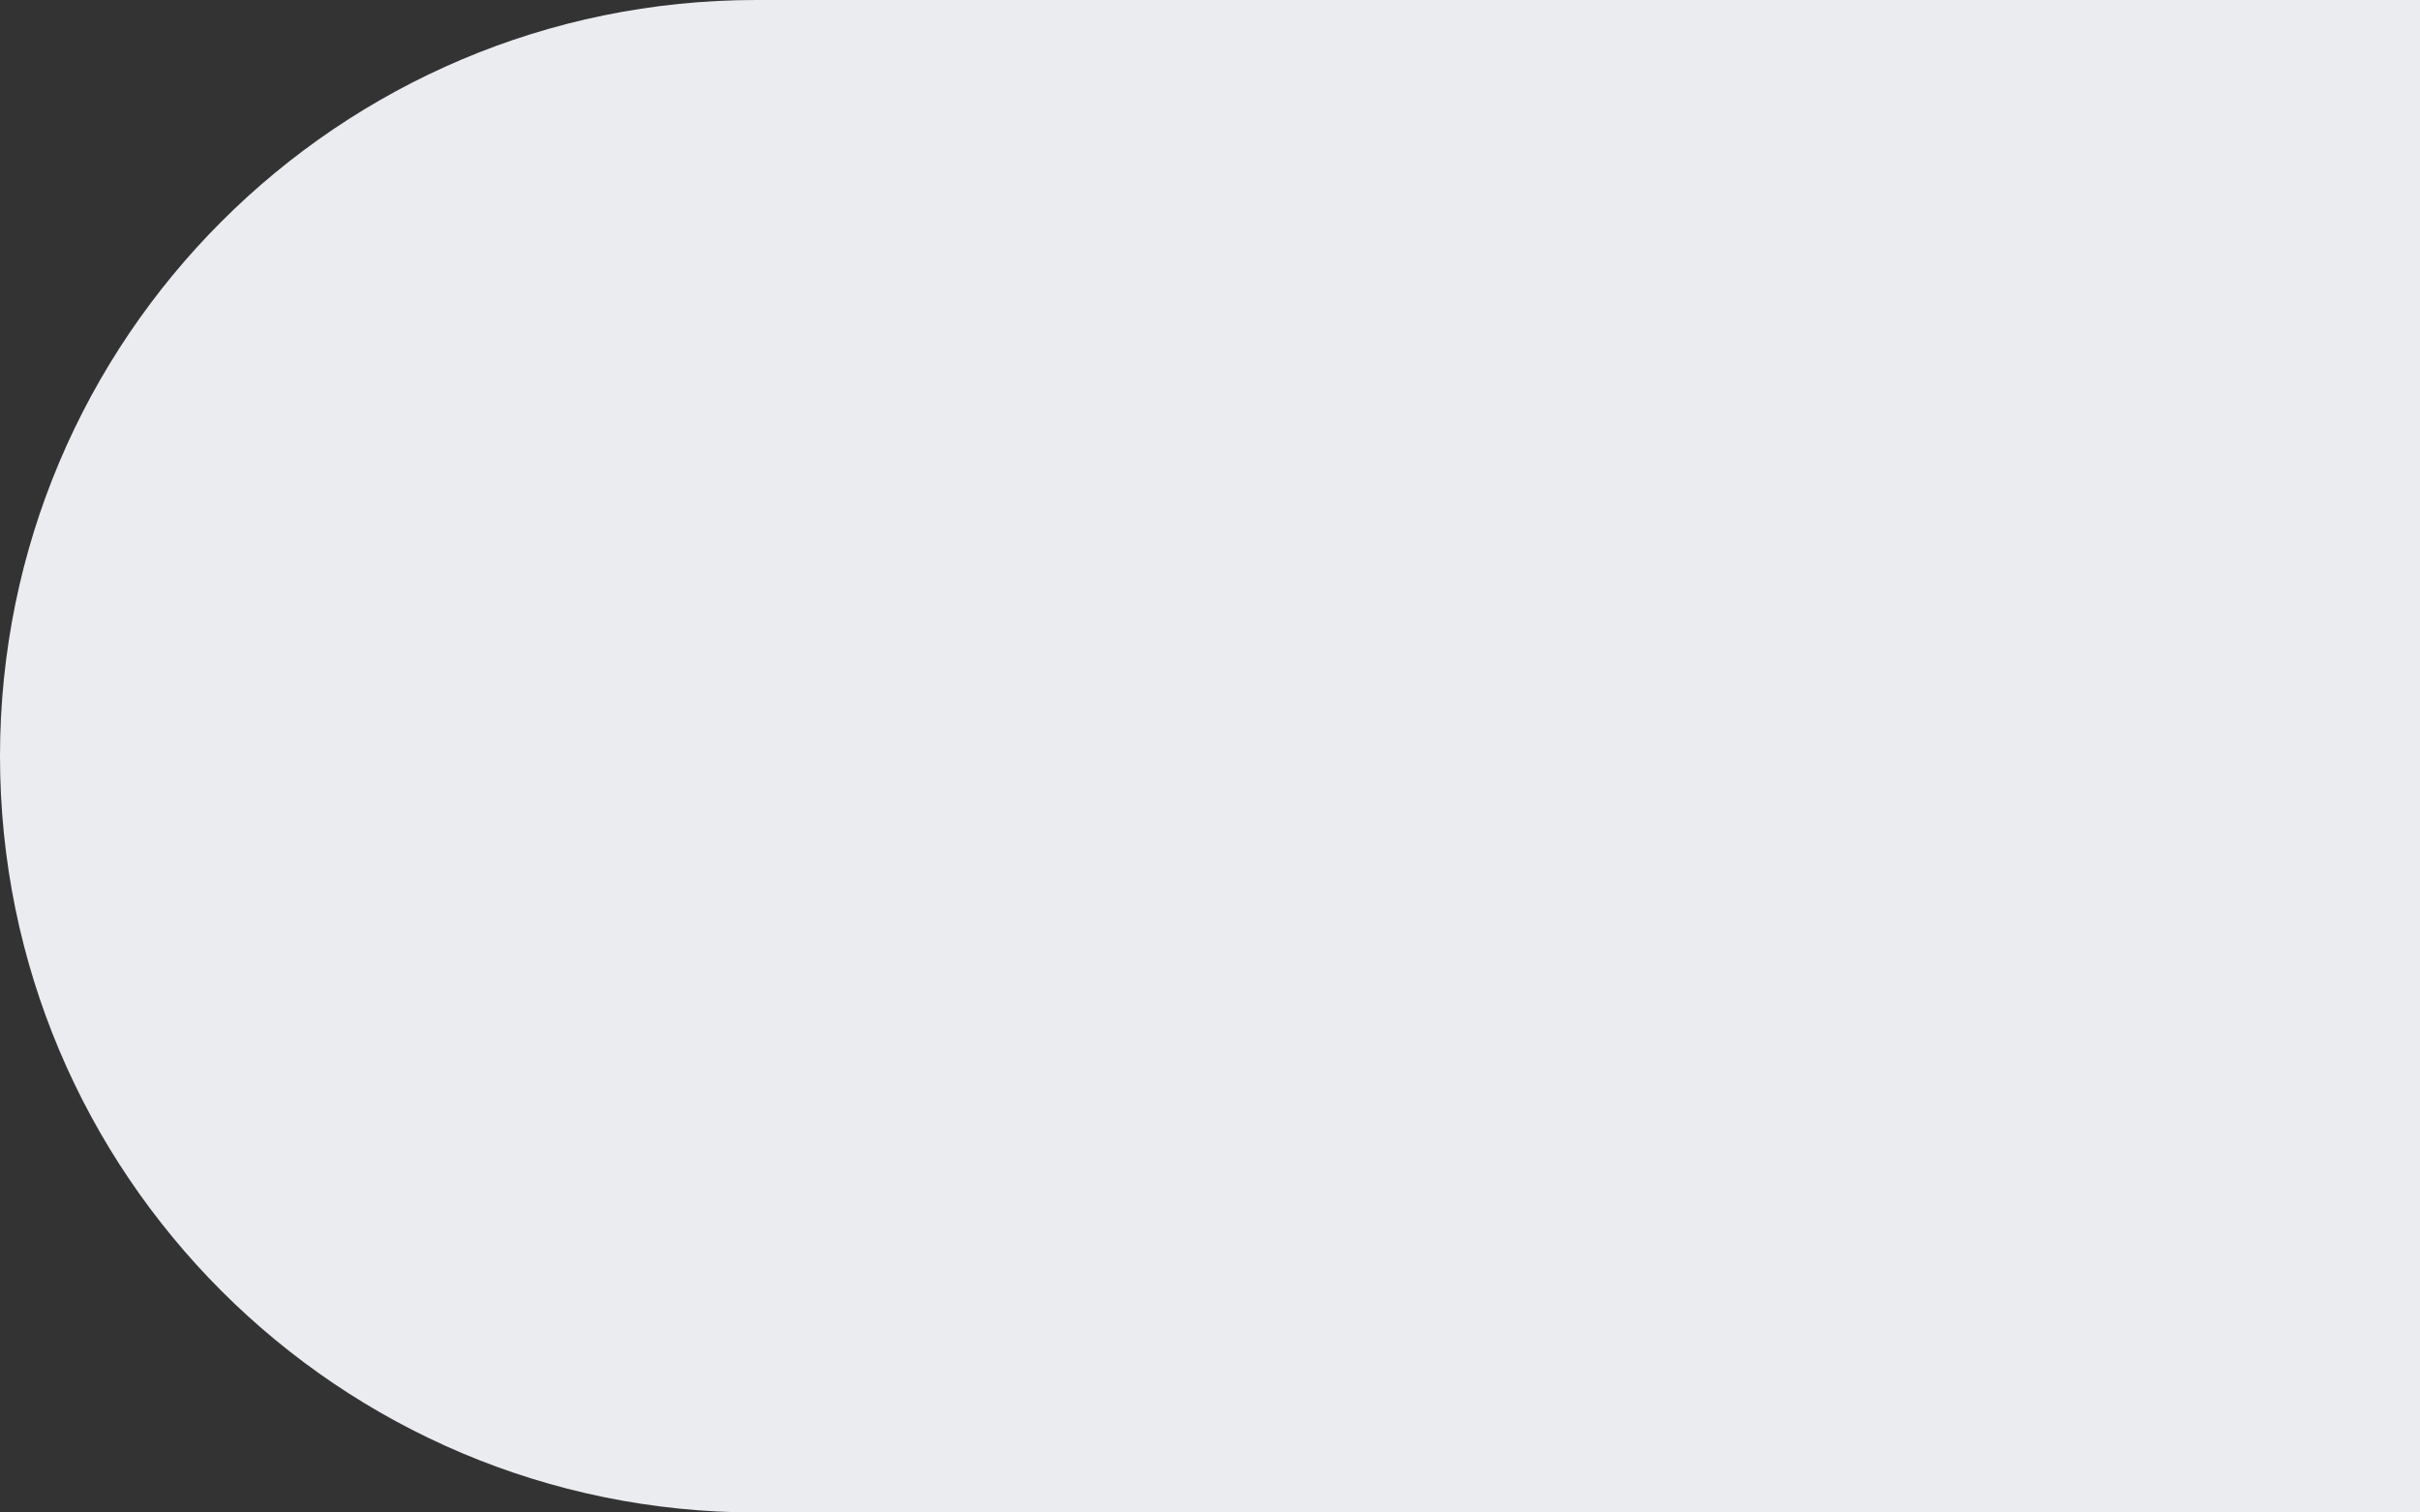 <?xml version="1.0" encoding="UTF-8"?> <svg xmlns="http://www.w3.org/2000/svg" width="128" height="80" viewBox="0 0 128 80" fill="none"><rect x="0" y="0" width="128" height="80" fill="#333333" stroke="none"/> <path d="M0 40C0 17.909 17.909 0 40 0H128V80H40C17.909 80 0 62.091 0 40V40Z" fill="#EBECF0"></path> </svg> 